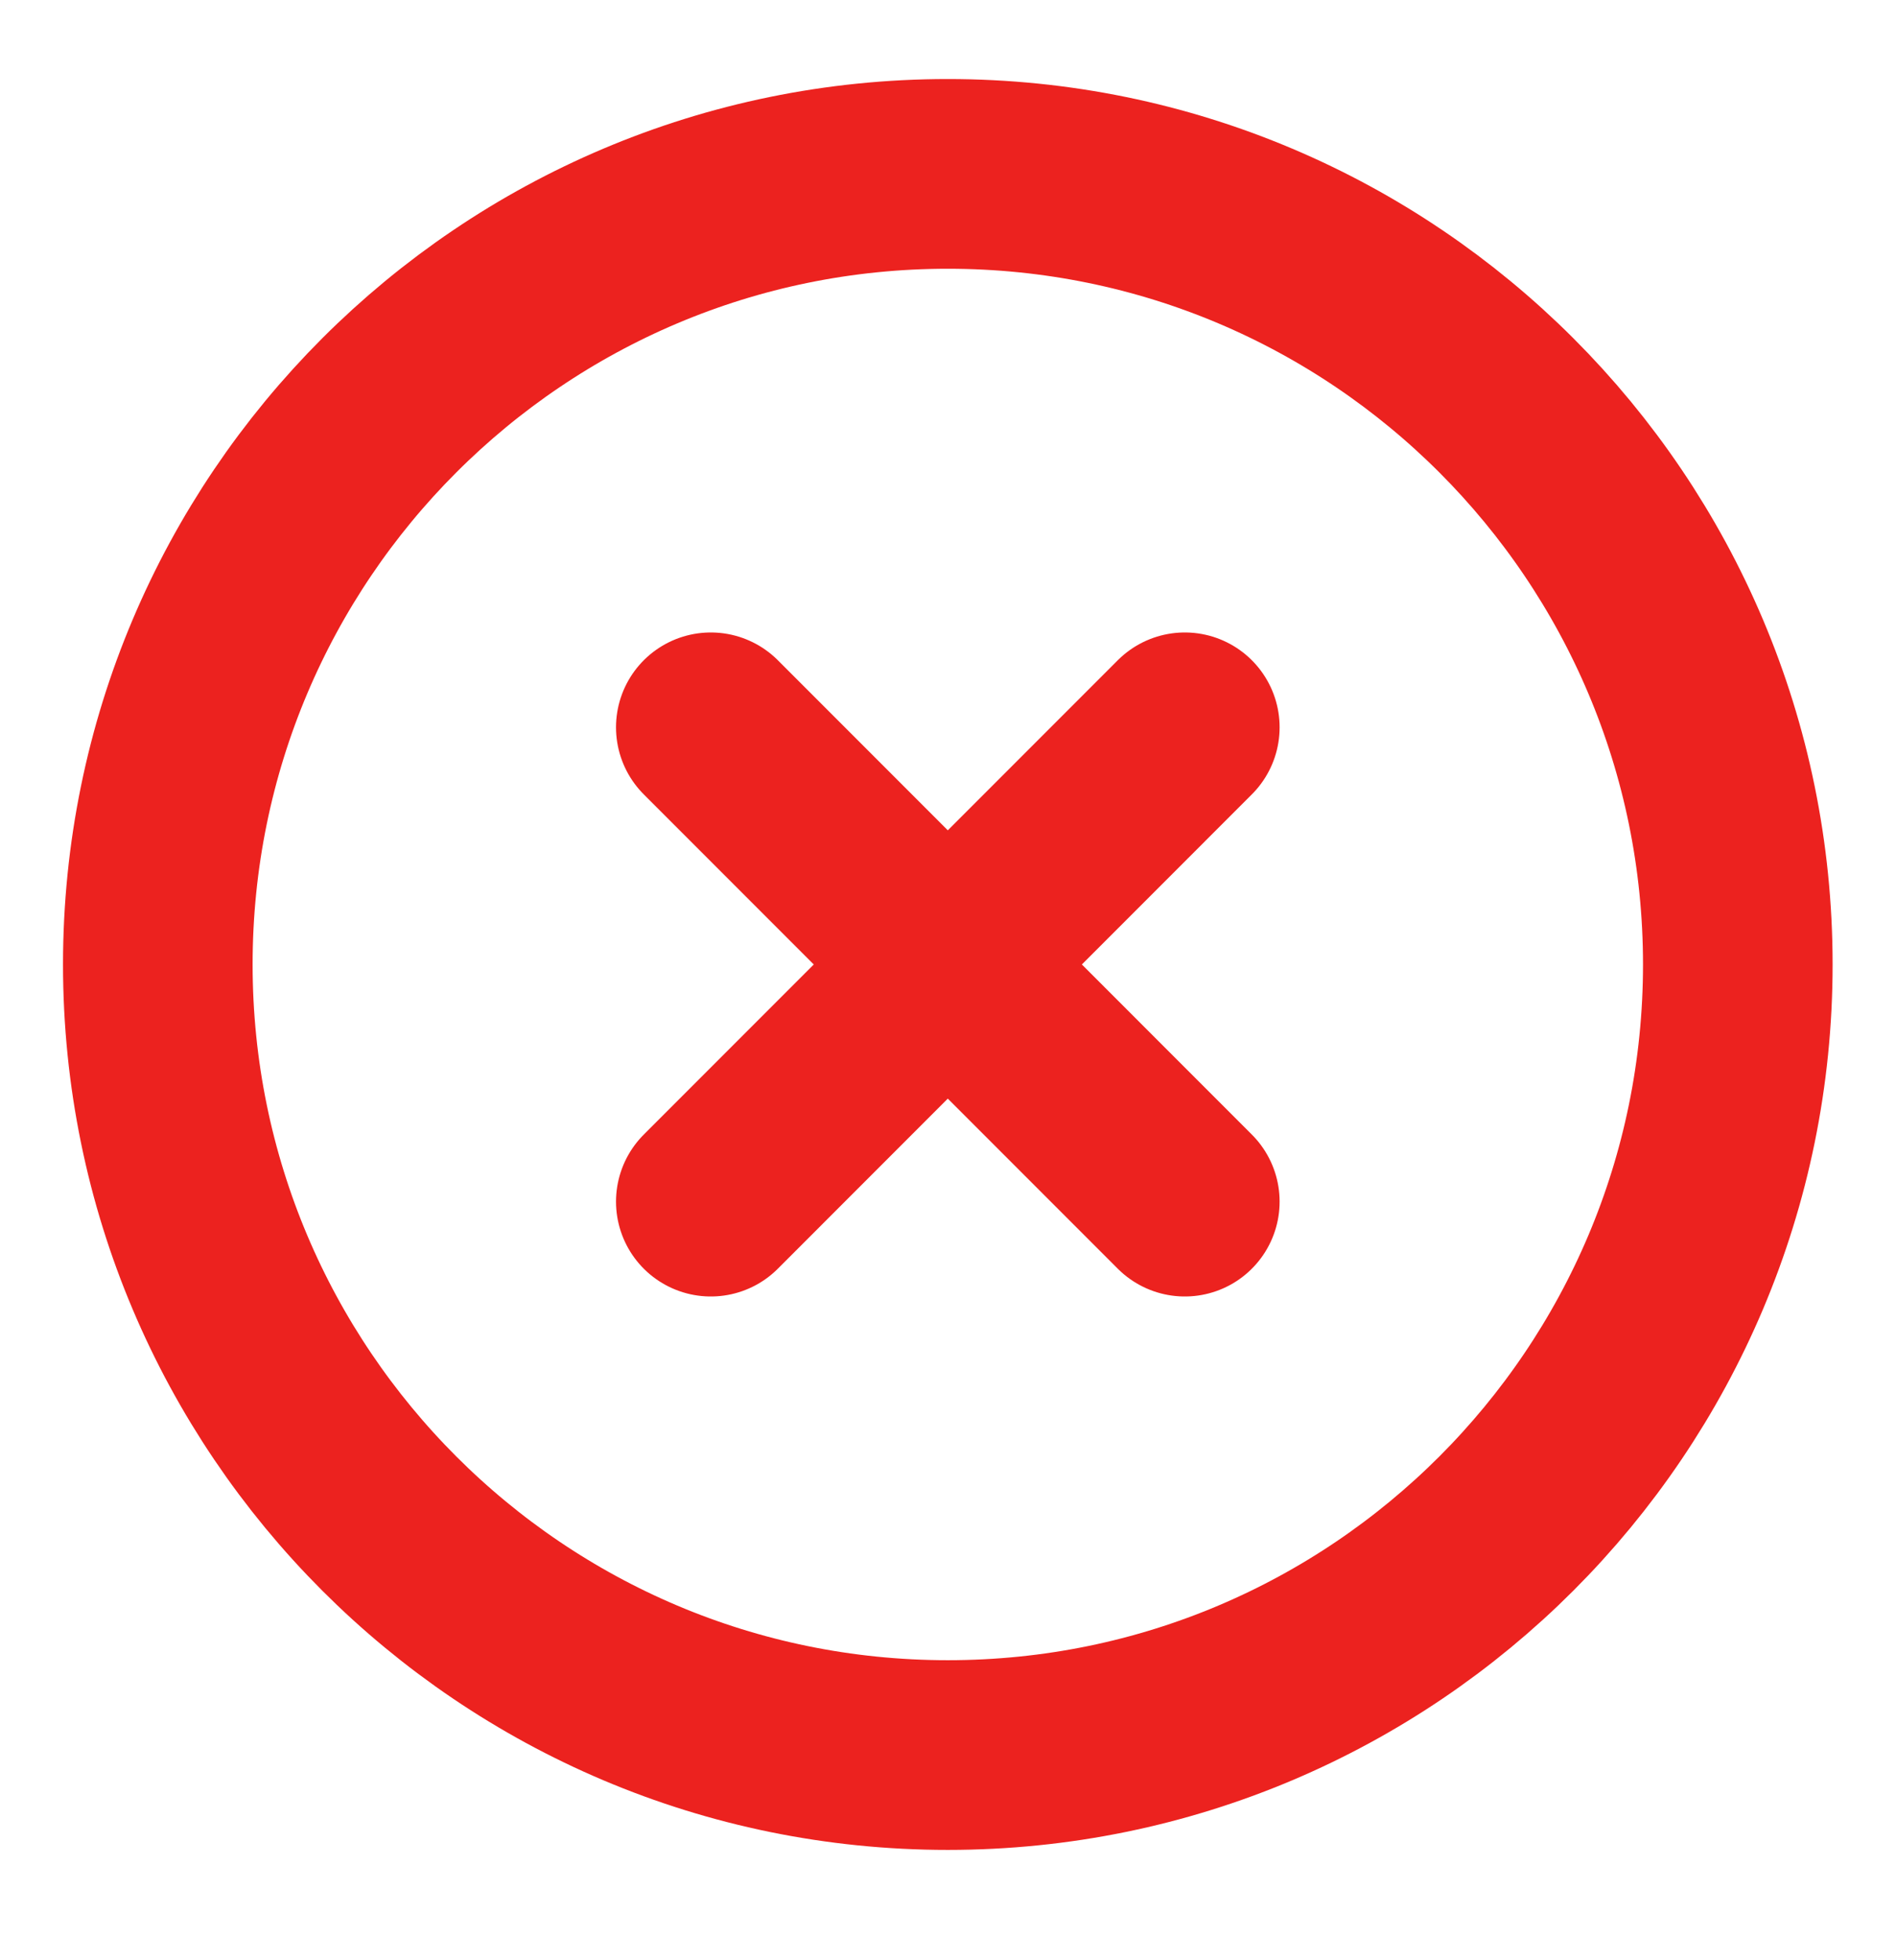 <svg width="30" height="31" viewBox="0 0 30 31" fill="none" xmlns="http://www.w3.org/2000/svg">
<path d="M18.747 11.502L11.247 19.003M11.247 11.502L18.747 19.003M27.497 15.252C27.497 22.157 21.901 27.755 14.997 27.755C8.094 27.755 2.497 22.157 2.497 15.252C2.497 8.347 8.094 2.75 14.997 2.75C21.901 2.75 27.497 8.347 27.497 15.252Z" stroke="#EC221F" stroke-width="3" stroke-linecap="round" stroke-linejoin="round"/>
</svg>
